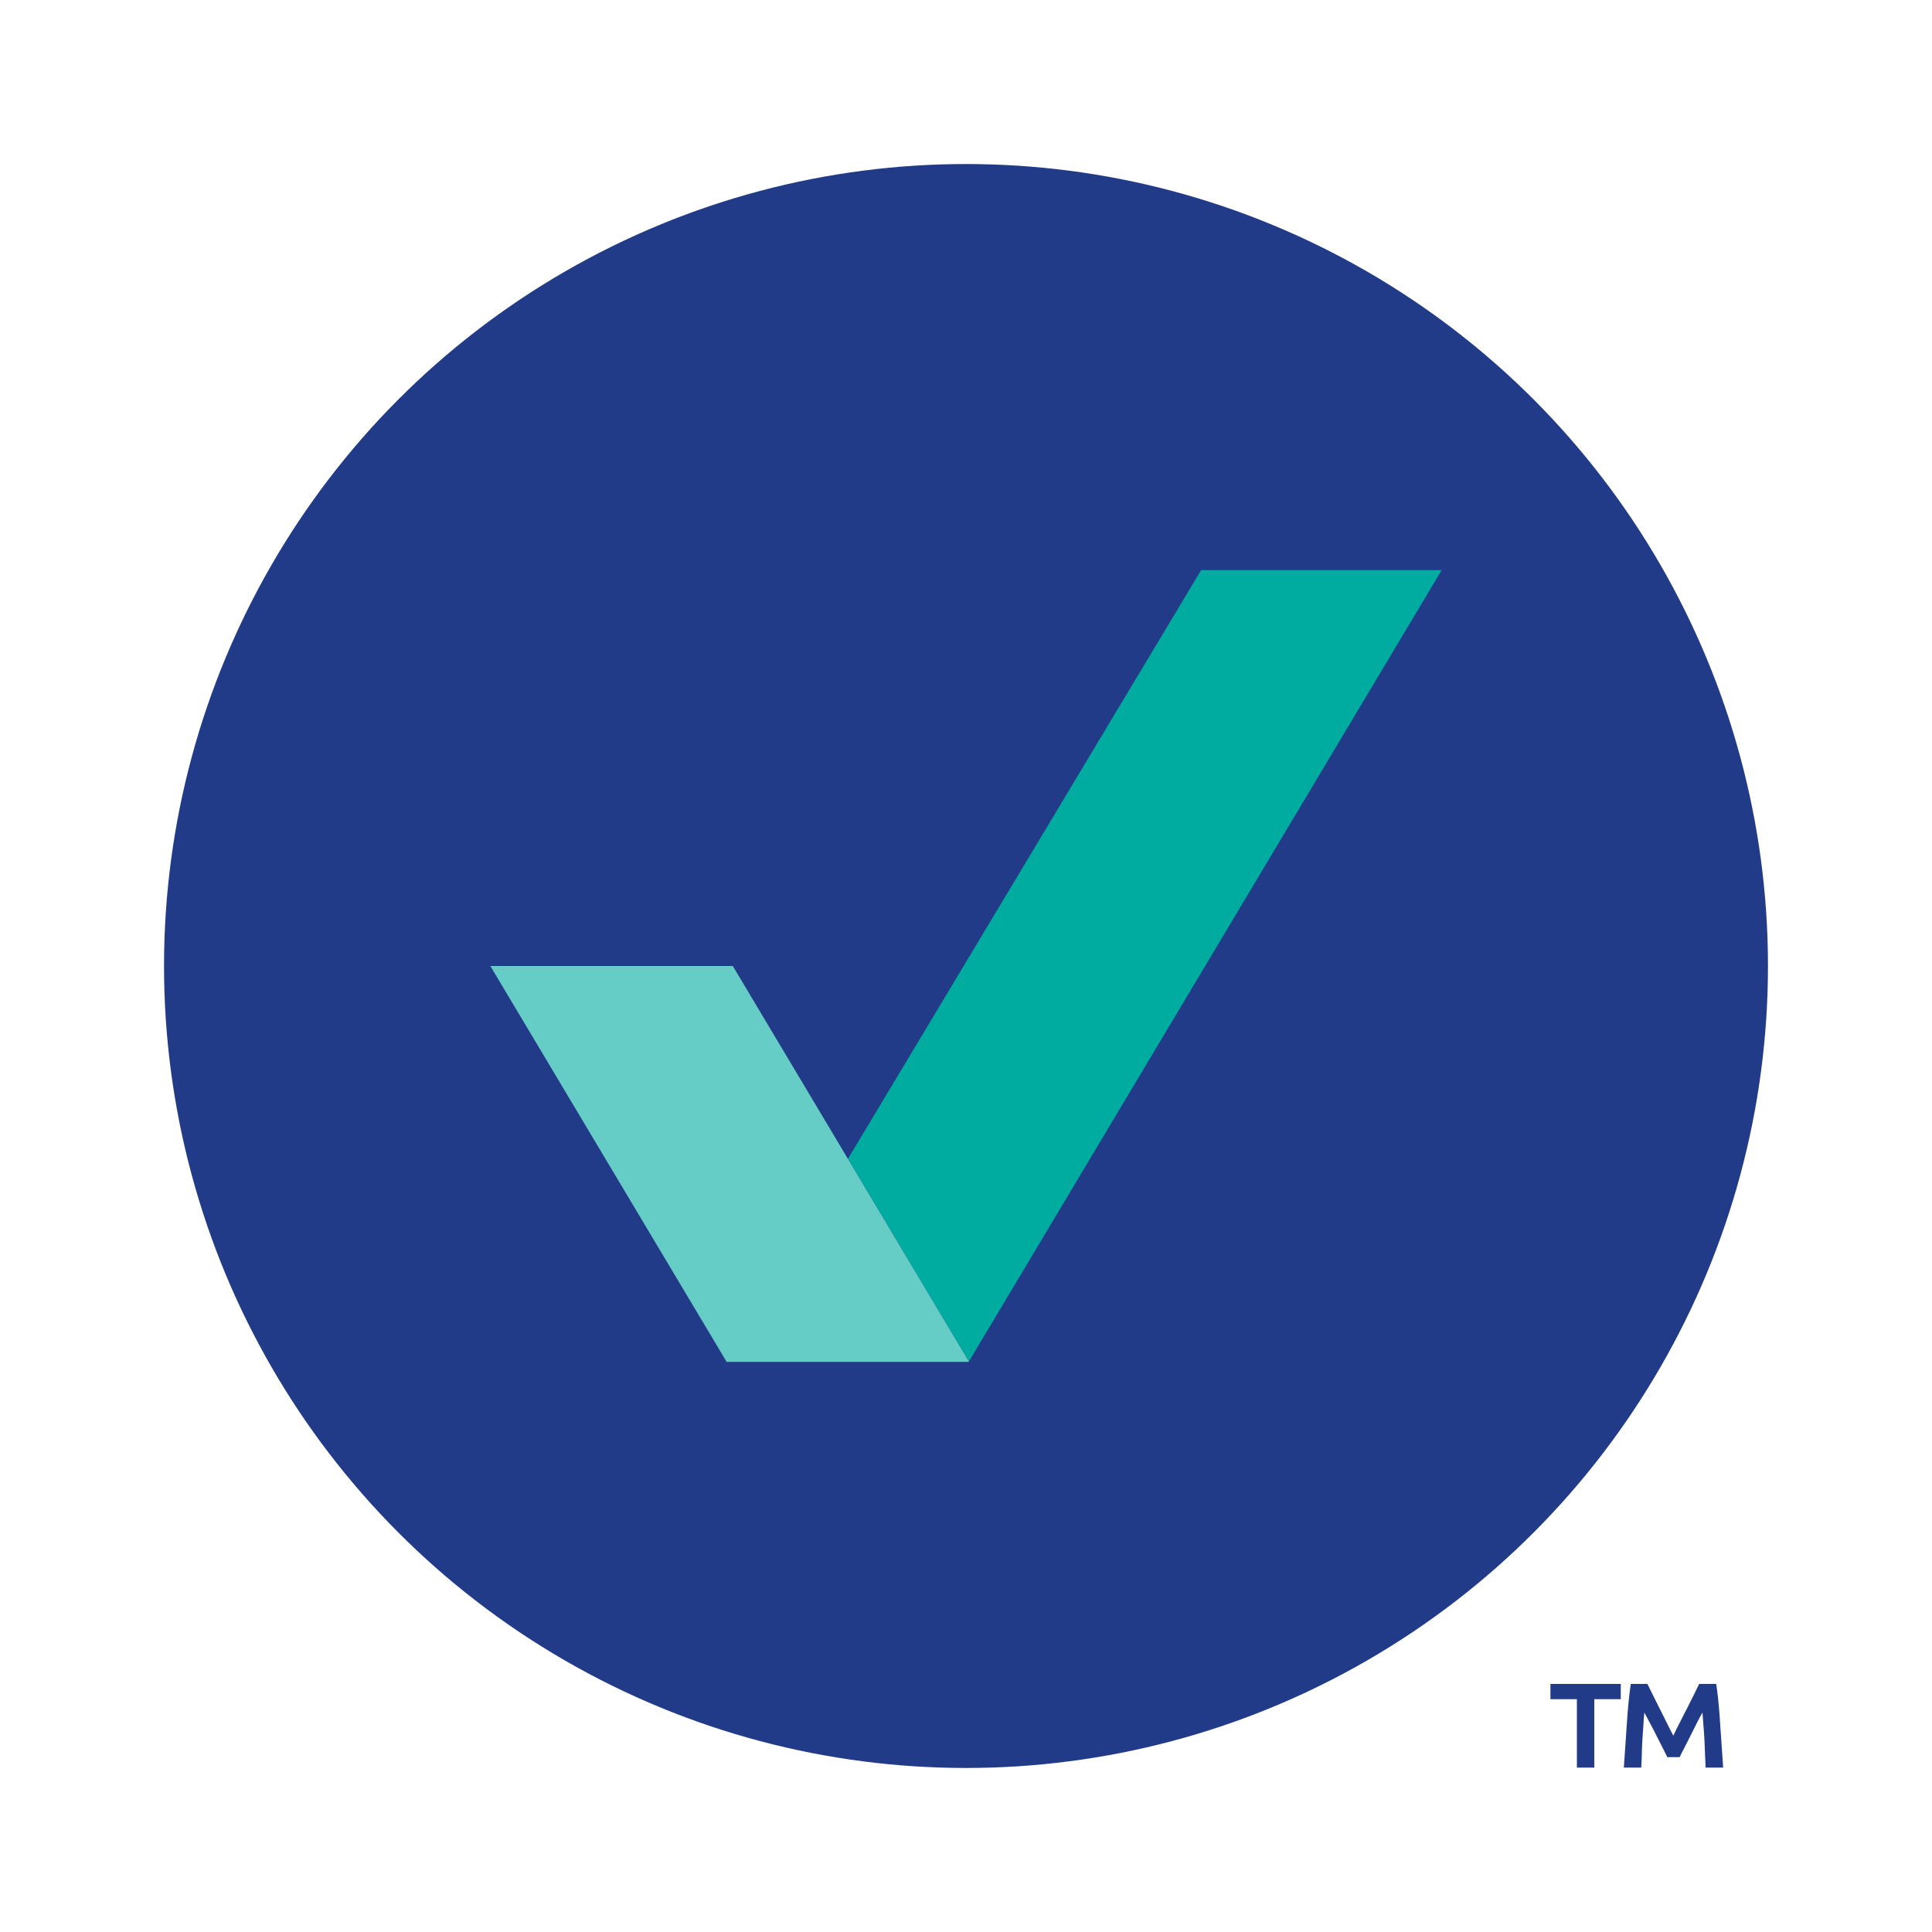 <?xml version="1.0" encoding="UTF-8"?>
<svg id="Layer_3" xmlns="http://www.w3.org/2000/svg" version="1.1" viewBox="0 0 100 100">
  <!-- Generator: Adobe Illustrator 29.6.1, SVG Export Plug-In . SVG Version: 2.1.1 Build 9)  -->
  <defs>
    <style>
      .st0 {
        fill: #213b88;
      }

      .st1 {
        fill: #00aca0;
      }

      .st2 {
        fill: #66cdc6;
      }
    </style>
  </defs>
  <circle class="st0" cx="50" cy="50" r="41.51"/>
  <g>
    <g>
      <polygon class="st1" points="50.15 70.47 74.62 29.51 62.17 29.51 43.89 59.98 50.15 70.47"/>
      <polygon class="st1" points="37.59 70.49 37.61 70.49 37.6 70.48 37.59 70.49"/>
    </g>
    <polygon class="st2" points="50.16 70.49 37.61 70.49 25.38 50 37.93 50 50.16 70.49"/>
  </g>
  <path class="st0" d="M83.89,87.16v.79h-1.37v3.54h-.9v-3.54h-1.37v-.79h3.64ZM88.83,87.16c.07.44.13,1.01.18,1.7s.11,1.57.18,2.63h-.91c0-.22-.02-.45-.03-.7,0-.25-.02-.49-.03-.74s-.03-.49-.05-.73c-.02-.24-.03-.47-.05-.68-.1.17-.2.36-.31.58l-.33.66c-.11.22-.21.42-.31.61-.1.19-.18.34-.23.46h-.64c-.05-.11-.13-.26-.23-.46s-.2-.39-.31-.61-.22-.44-.34-.66-.22-.41-.31-.58c-.02.21-.04.43-.05.68-.02.24-.03.49-.05.73s-.02.49-.03.74c0,.25-.02.48-.03.7h-.9c.07-1.07.13-1.94.18-2.63s.11-1.25.18-1.7h.86c.07.15.16.33.26.53.1.21.22.43.34.68.12.24.25.49.37.74s.25.49.37.73c.11-.23.23-.48.36-.73s.25-.5.38-.74c.12-.24.23-.47.34-.68.1-.21.19-.39.26-.53h.88Z"/>
</svg>